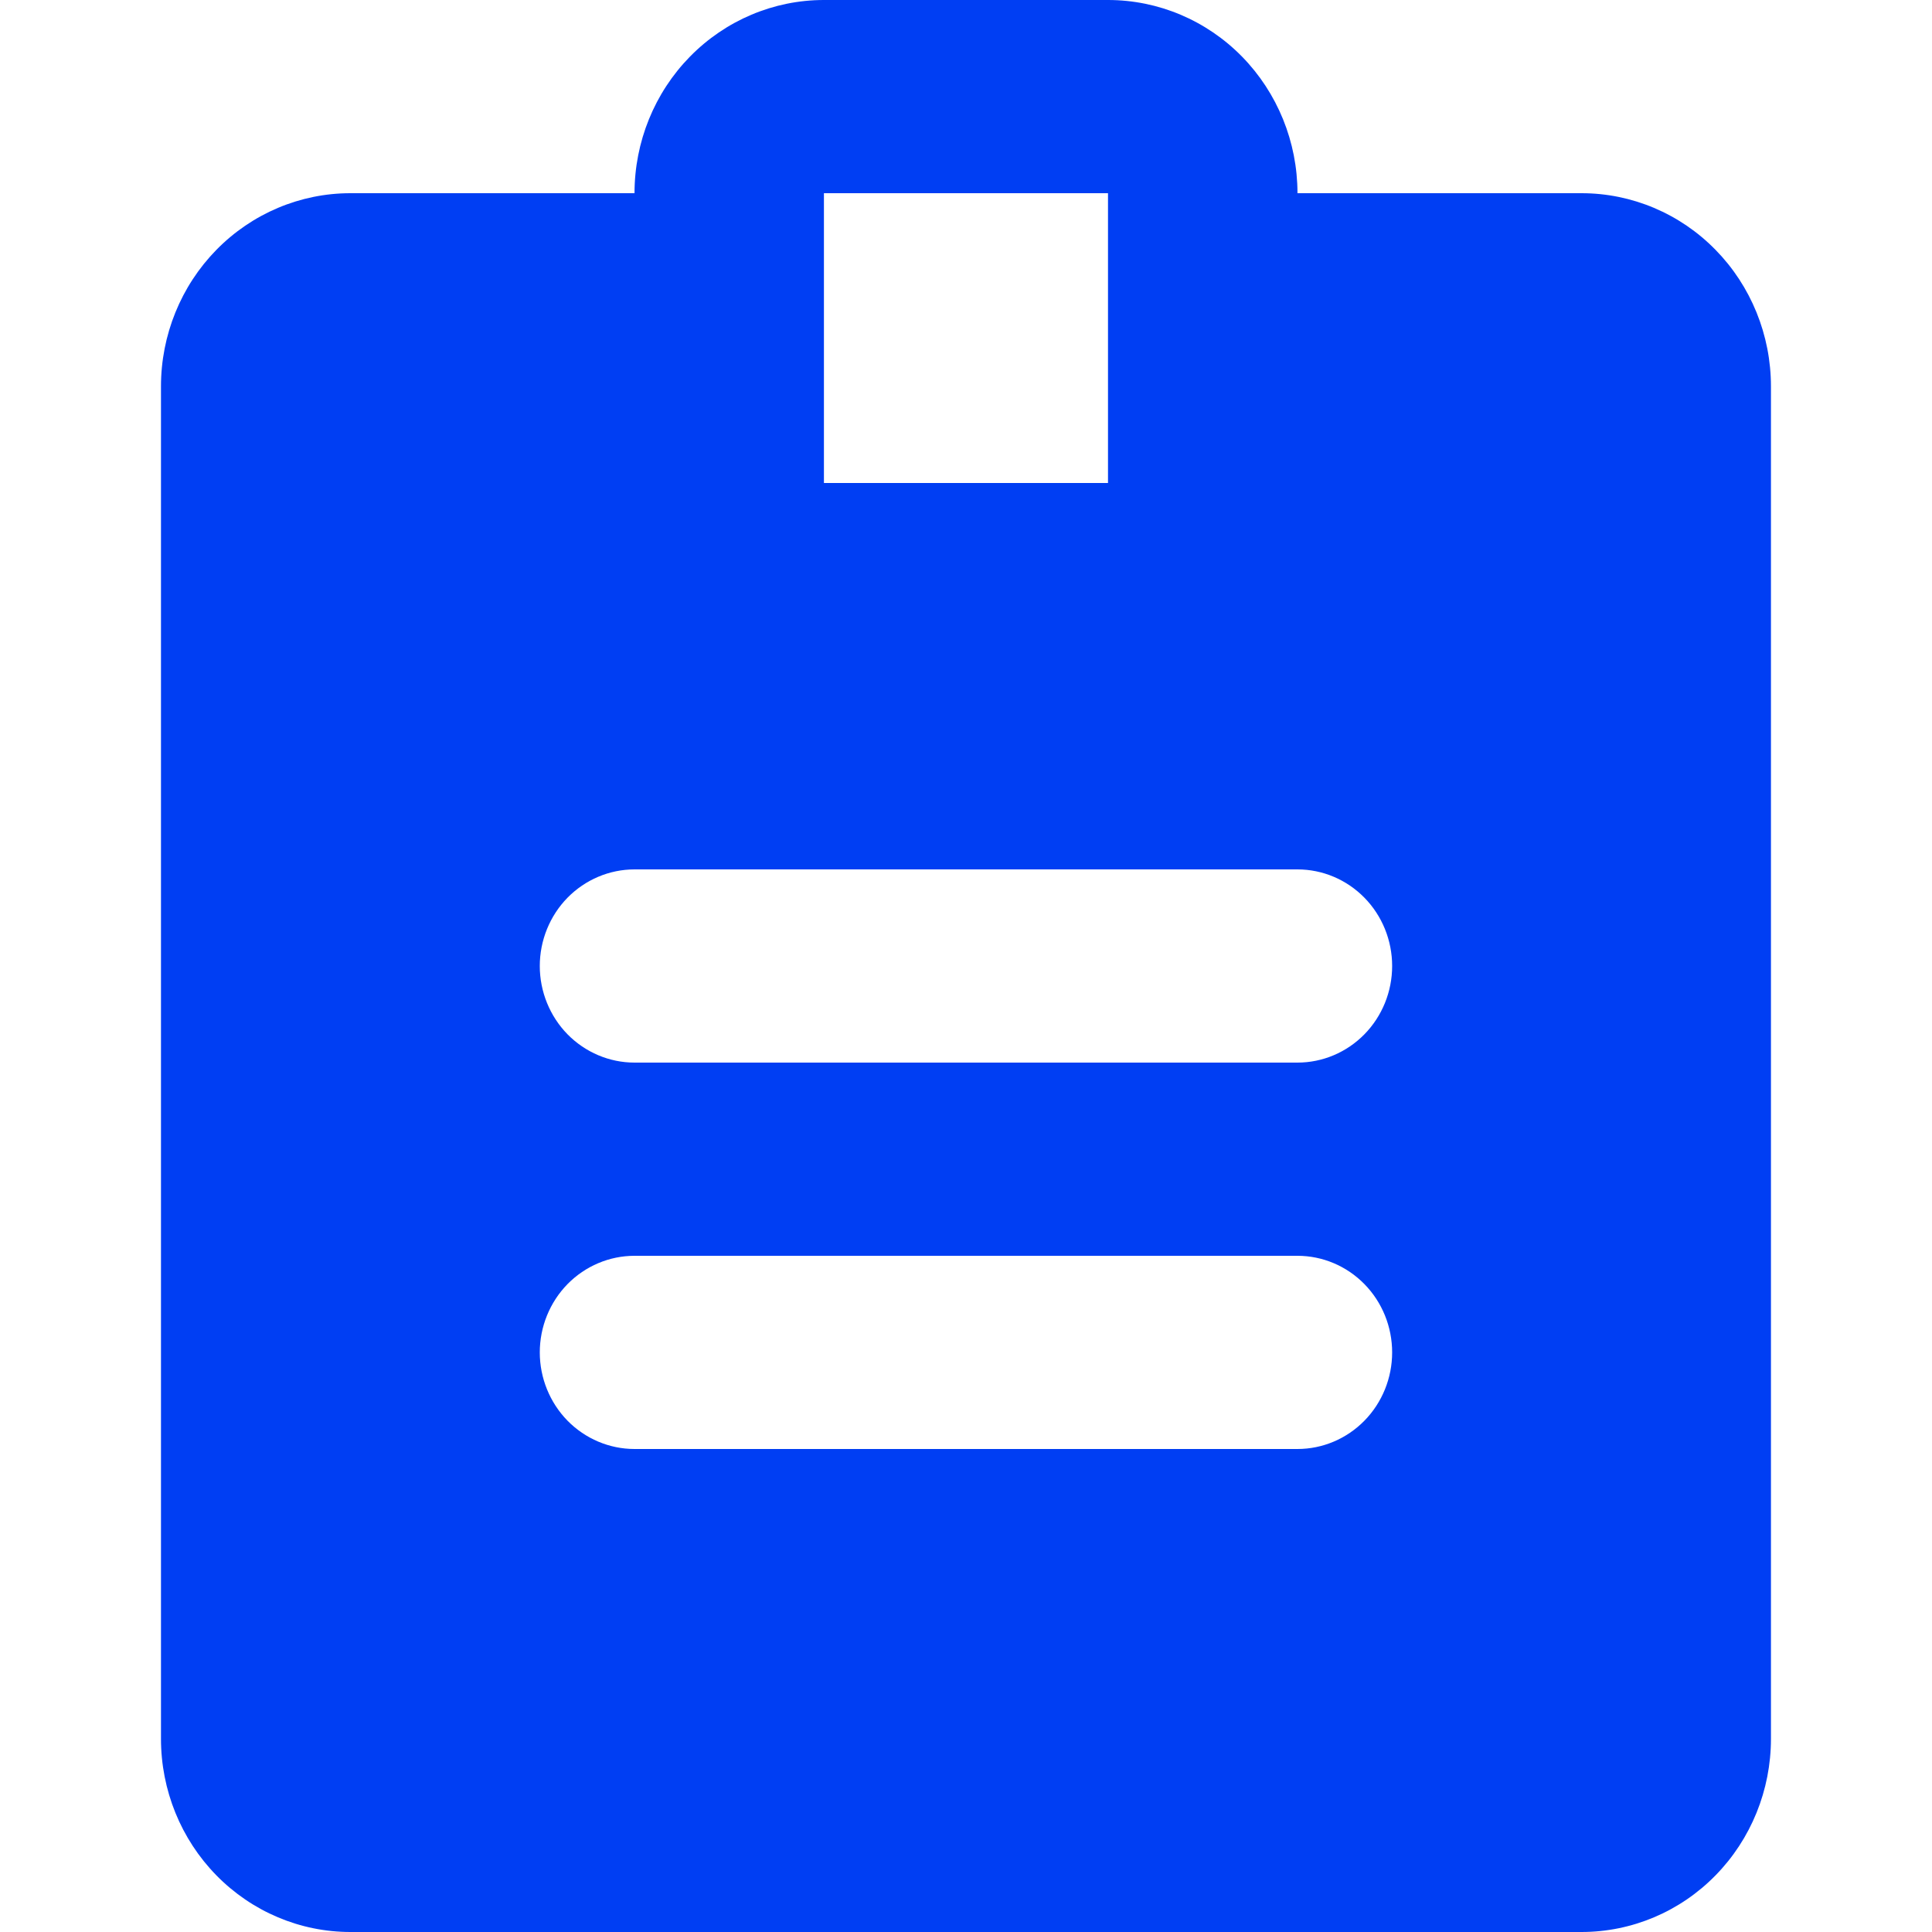 <svg width="28" height="28" viewBox="0 0 28 28" fill="none" xmlns="http://www.w3.org/2000/svg">
<path d="M22.921 2.8H18.804C18.804 2.057 18.514 1.345 18 0.82C17.485 0.295 16.787 0 16.058 0H11.941C11.213 0 10.515 0.295 10 0.82C9.485 1.345 9.196 2.057 9.196 2.8H5.078C4.35 2.8 3.652 3.095 3.137 3.62C2.622 4.145 2.333 4.857 2.333 5.6V25.2C2.333 25.943 2.622 26.655 3.137 27.18C3.652 27.705 4.35 28 5.078 28H22.921C23.649 28 24.348 27.705 24.862 27.18C25.377 26.655 25.666 25.943 25.666 25.2V5.6C25.666 4.857 25.377 4.145 24.862 3.62C24.348 3.095 23.649 2.8 22.921 2.8V2.8ZM16.058 2.8V7H11.941V2.8H16.058ZM18.804 21H9.196C8.832 21 8.483 20.852 8.225 20.59C7.968 20.327 7.823 19.971 7.823 19.6C7.823 19.229 7.968 18.873 8.225 18.61C8.483 18.348 8.832 18.2 9.196 18.2H18.804C19.168 18.2 19.517 18.348 19.774 18.61C20.032 18.873 20.176 19.229 20.176 19.6C20.176 19.971 20.032 20.327 19.774 20.59C19.517 20.852 19.168 21 18.804 21ZM18.804 15.4H9.196C8.832 15.4 8.483 15.252 8.225 14.99C7.968 14.727 7.823 14.371 7.823 14C7.823 13.629 7.968 13.273 8.225 13.01C8.483 12.748 8.832 12.6 9.196 12.6H18.804C19.168 12.6 19.517 12.748 19.774 13.01C20.032 13.273 20.176 13.629 20.176 14C20.176 14.371 20.032 14.727 19.774 14.99C19.517 15.252 19.168 15.4 18.804 15.4Z" fill="#003EF3"/>
</svg>
